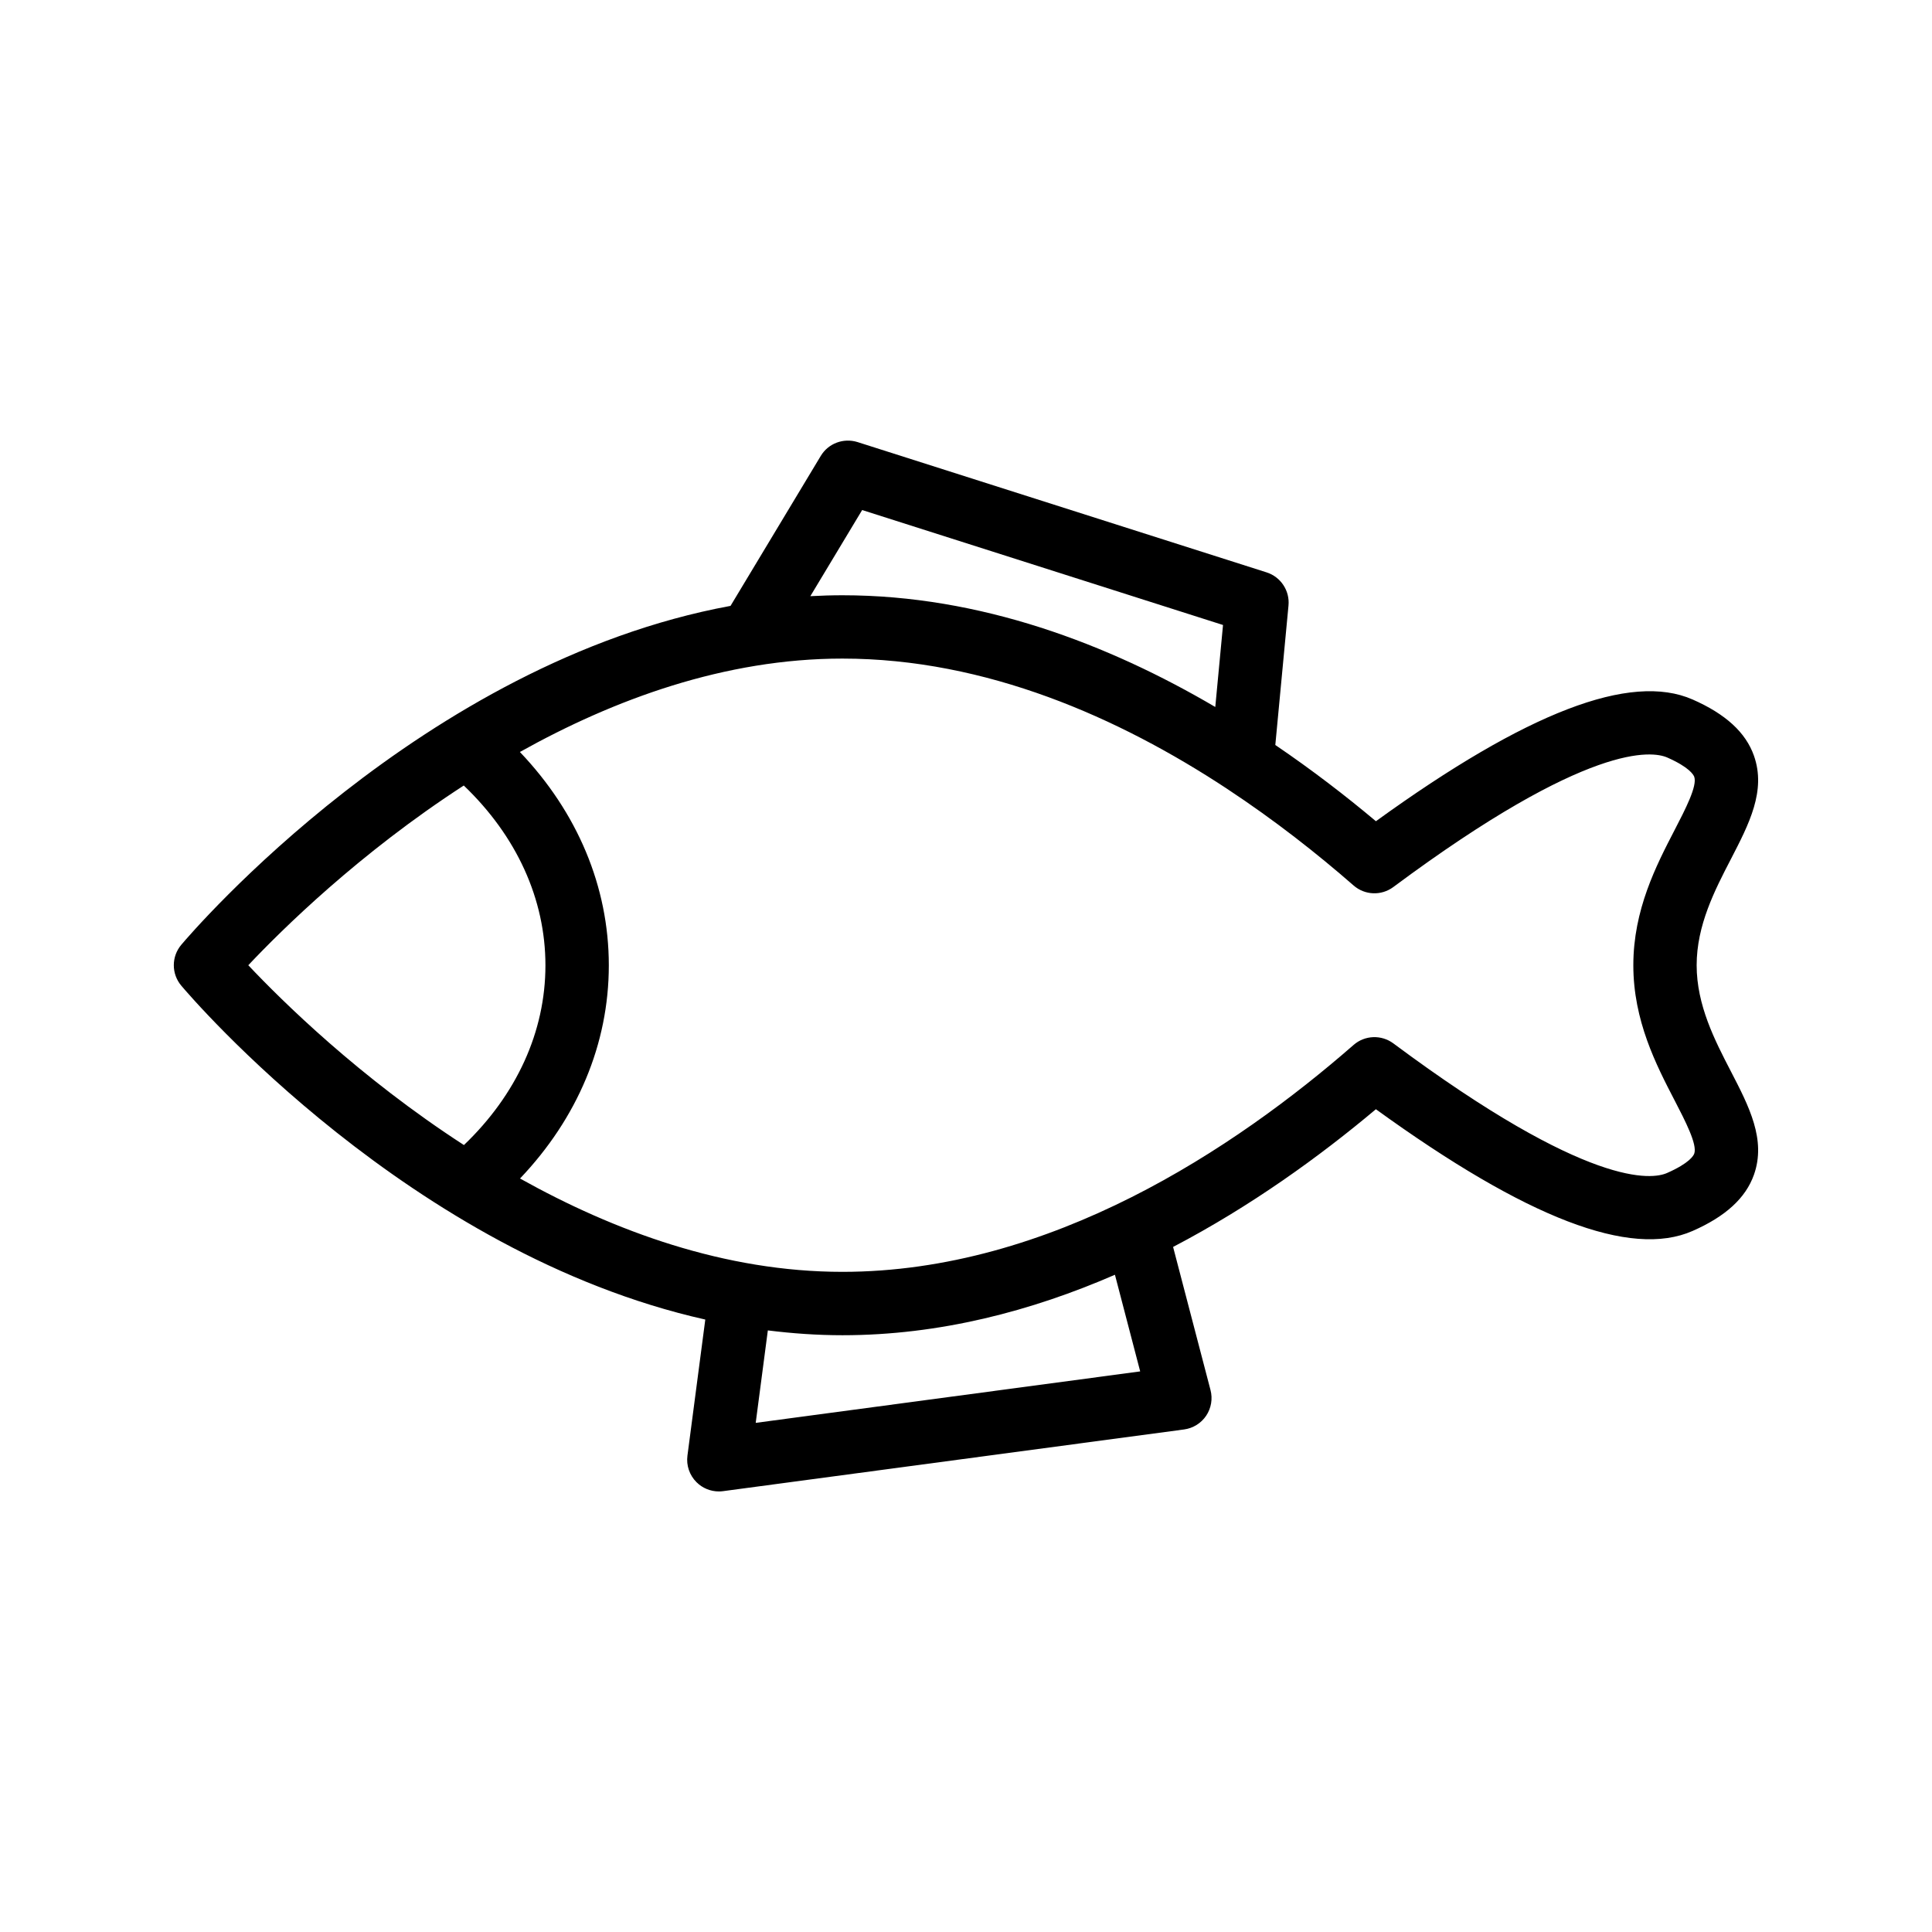 <?xml version="1.0" encoding="UTF-8"?>
<!-- Uploaded to: ICON Repo, www.svgrepo.com, Generator: ICON Repo Mixer Tools -->
<svg fill="#000000" width="800px" height="800px" version="1.1" viewBox="144 144 512 512" xmlns="http://www.w3.org/2000/svg">
 <path d="m608.82 344.29c-2.18-6.184-7.5-11.062-16.258-14.914h-0.004c-16.441-7.231-43.938 3.328-83.926 32.258-7.981-6.707-16.93-13.594-26.66-20.203l3.492-36.957c0.375-3.93-2.051-7.594-5.809-8.789l-108.4-34.531c-3.727-1.156-7.742 0.336-9.746 3.672l-23.91 39.738c-81.586 15.039-142.71 86.438-145.56 89.82-2.637 3.125-2.637 7.699 0 10.824 2.773 3.289 60.656 70.934 138.87 88.488l-4.731 36.062c-0.34 2.59 0.547 5.191 2.398 7.035 1.582 1.582 3.719 2.453 5.93 2.453 0.367 0 0.742-0.023 1.113-0.074l122.17-16.352c2.383-0.32 4.519-1.648 5.859-3.641 1.34-2 1.758-4.477 1.148-6.805l-9.914-37.922c20.621-10.793 38.828-23.961 53.742-36.496 39.996 28.953 67.492 39.492 83.93 32.258 8.758-3.848 14.074-8.727 16.262-14.906 3.269-9.266-1.293-18.074-6.117-27.387-4.25-8.207-9.07-17.516-9.07-28.125s4.816-19.91 9.07-28.117c4.824-9.328 9.383-18.133 6.117-27.391zm-236.34-65.125 95.633 30.465-2.051 21.73c-28.422-16.695-62.195-29.609-98.809-29.609-2.856 0-5.688 0.09-8.504 0.242zm-162.68 120.63c8.926-9.469 29.453-29.711 57.105-47.625 13.957 13.336 21.641 30.039 21.641 47.656 0 17.613-7.668 34.297-21.598 47.625-27.672-17.918-48.215-38.184-57.148-47.656zm236.36 107.64-101.89 13.637 3.215-24.5c6.484 0.805 13.074 1.277 19.773 1.277 25.766 0 50.121-6.418 72.211-16.027zm141.64-71.801c2.832 5.477 6.043 11.676 5.195 14.078-0.195 0.551-1.285 2.535-7.188 5.133-3.891 1.738-20.629 4.305-72.559-34.34-3.168-2.344-7.555-2.188-10.535 0.418-31.406 27.43-80.398 60.129-135.46 60.129-31.195 0-60.488-10.805-85.441-24.734 15.207-15.977 23.531-35.648 23.531-56.496 0-20.859-8.332-40.551-23.566-56.539 24.961-13.938 54.27-24.75 85.477-24.75 38.121 0 73.312 15.672 101.79 34.414 0.059 0.035 0.105 0.078 0.164 0.113 12.594 8.301 23.883 17.195 33.504 25.598 2.981 2.609 7.359 2.773 10.531 0.418 51.953-38.637 68.66-36.016 72.566-34.34 5.898 2.598 6.988 4.594 7.184 5.133 0.848 2.41-2.363 8.609-5.195 14.078-4.879 9.422-10.949 21.141-10.949 35.844-0.004 14.703 6.066 26.43 10.949 35.844z"/>
</svg>